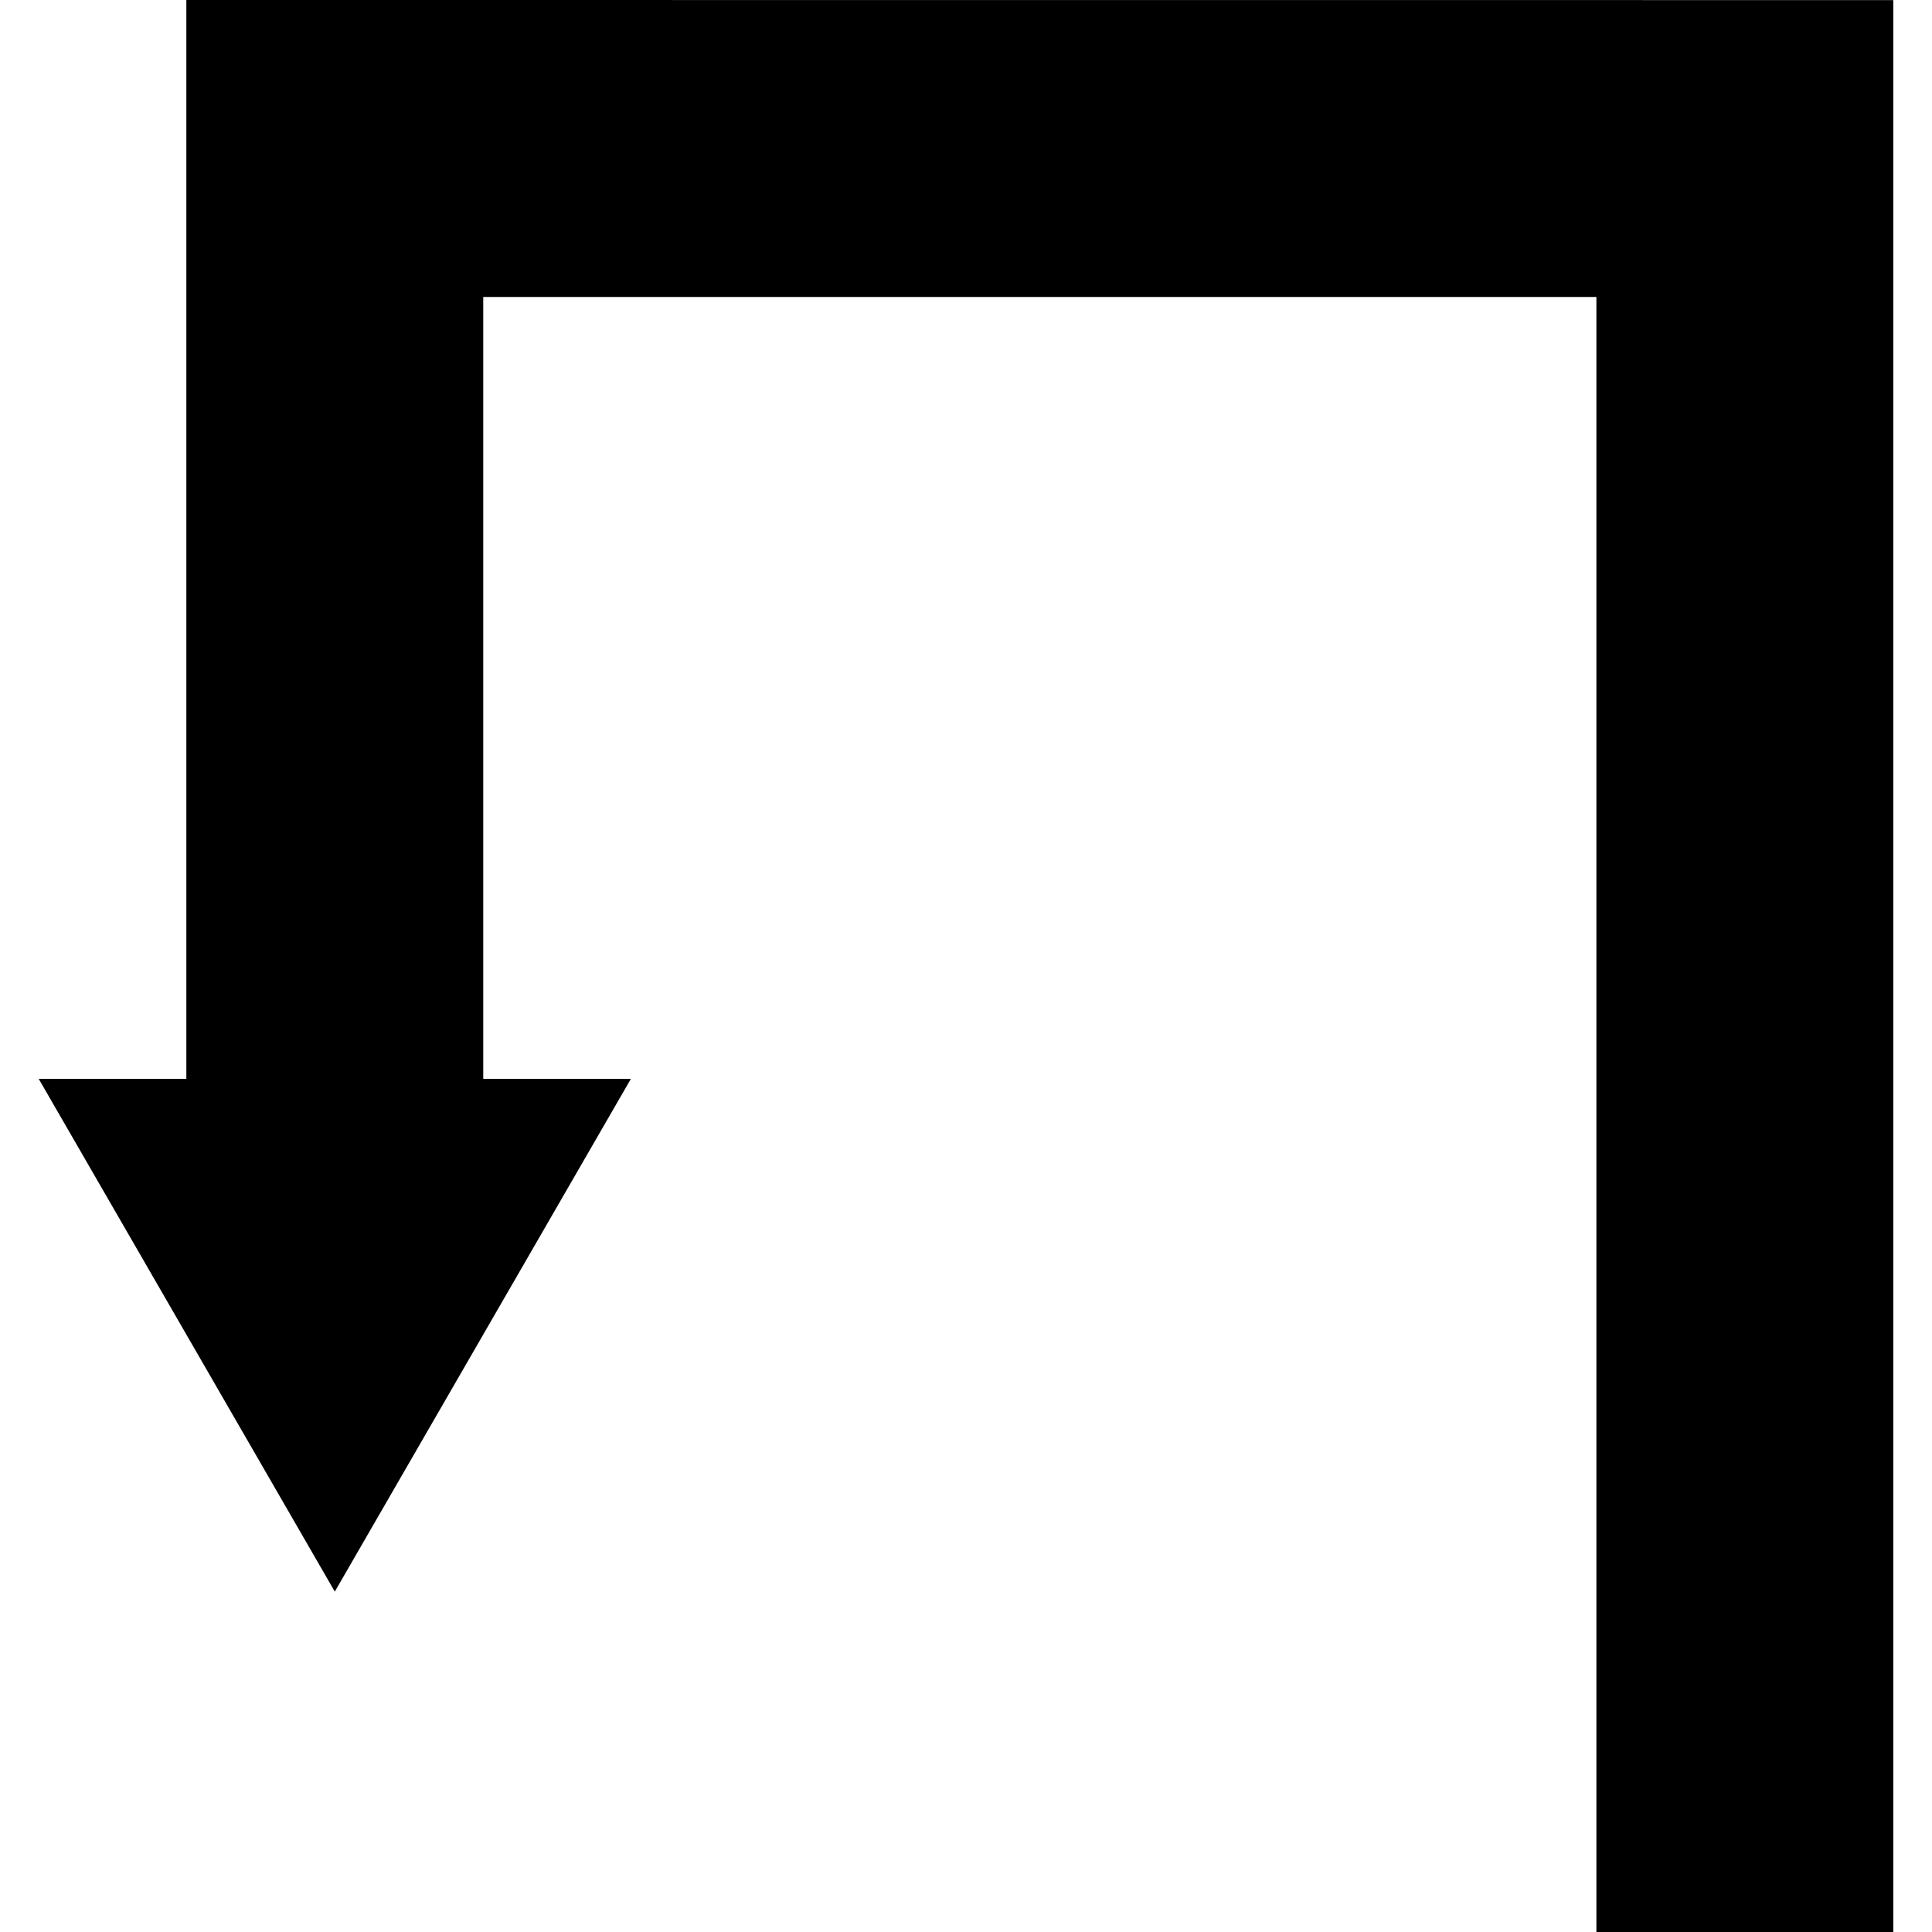 <?xml version="1.0" encoding="iso-8859-1"?>
<!-- Uploaded to: SVG Repo, www.svgrepo.com, Generator: SVG Repo Mixer Tools -->
<!DOCTYPE svg PUBLIC "-//W3C//DTD SVG 1.1//EN" "http://www.w3.org/Graphics/SVG/1.1/DTD/svg11.dtd">
<svg fill="#000000" version="1.1" id="Capa_1" xmlns="http://www.w3.org/2000/svg" xmlns:xlink="http://www.w3.org/1999/xlink" 
	 width="800px" height="800px" viewBox="0 0 488.906 488.906"
	 xml:space="preserve">
<g>
	<polygon points="47.158,273.014 47.158,0 479.107,0.023 479.107,488.906 403.979,488.906 403.979,75.154 122.289,75.154 
		122.289,273.014 159.647,273.014 84.723,402.768 9.799,273.014 	"/>
</g>
</svg>